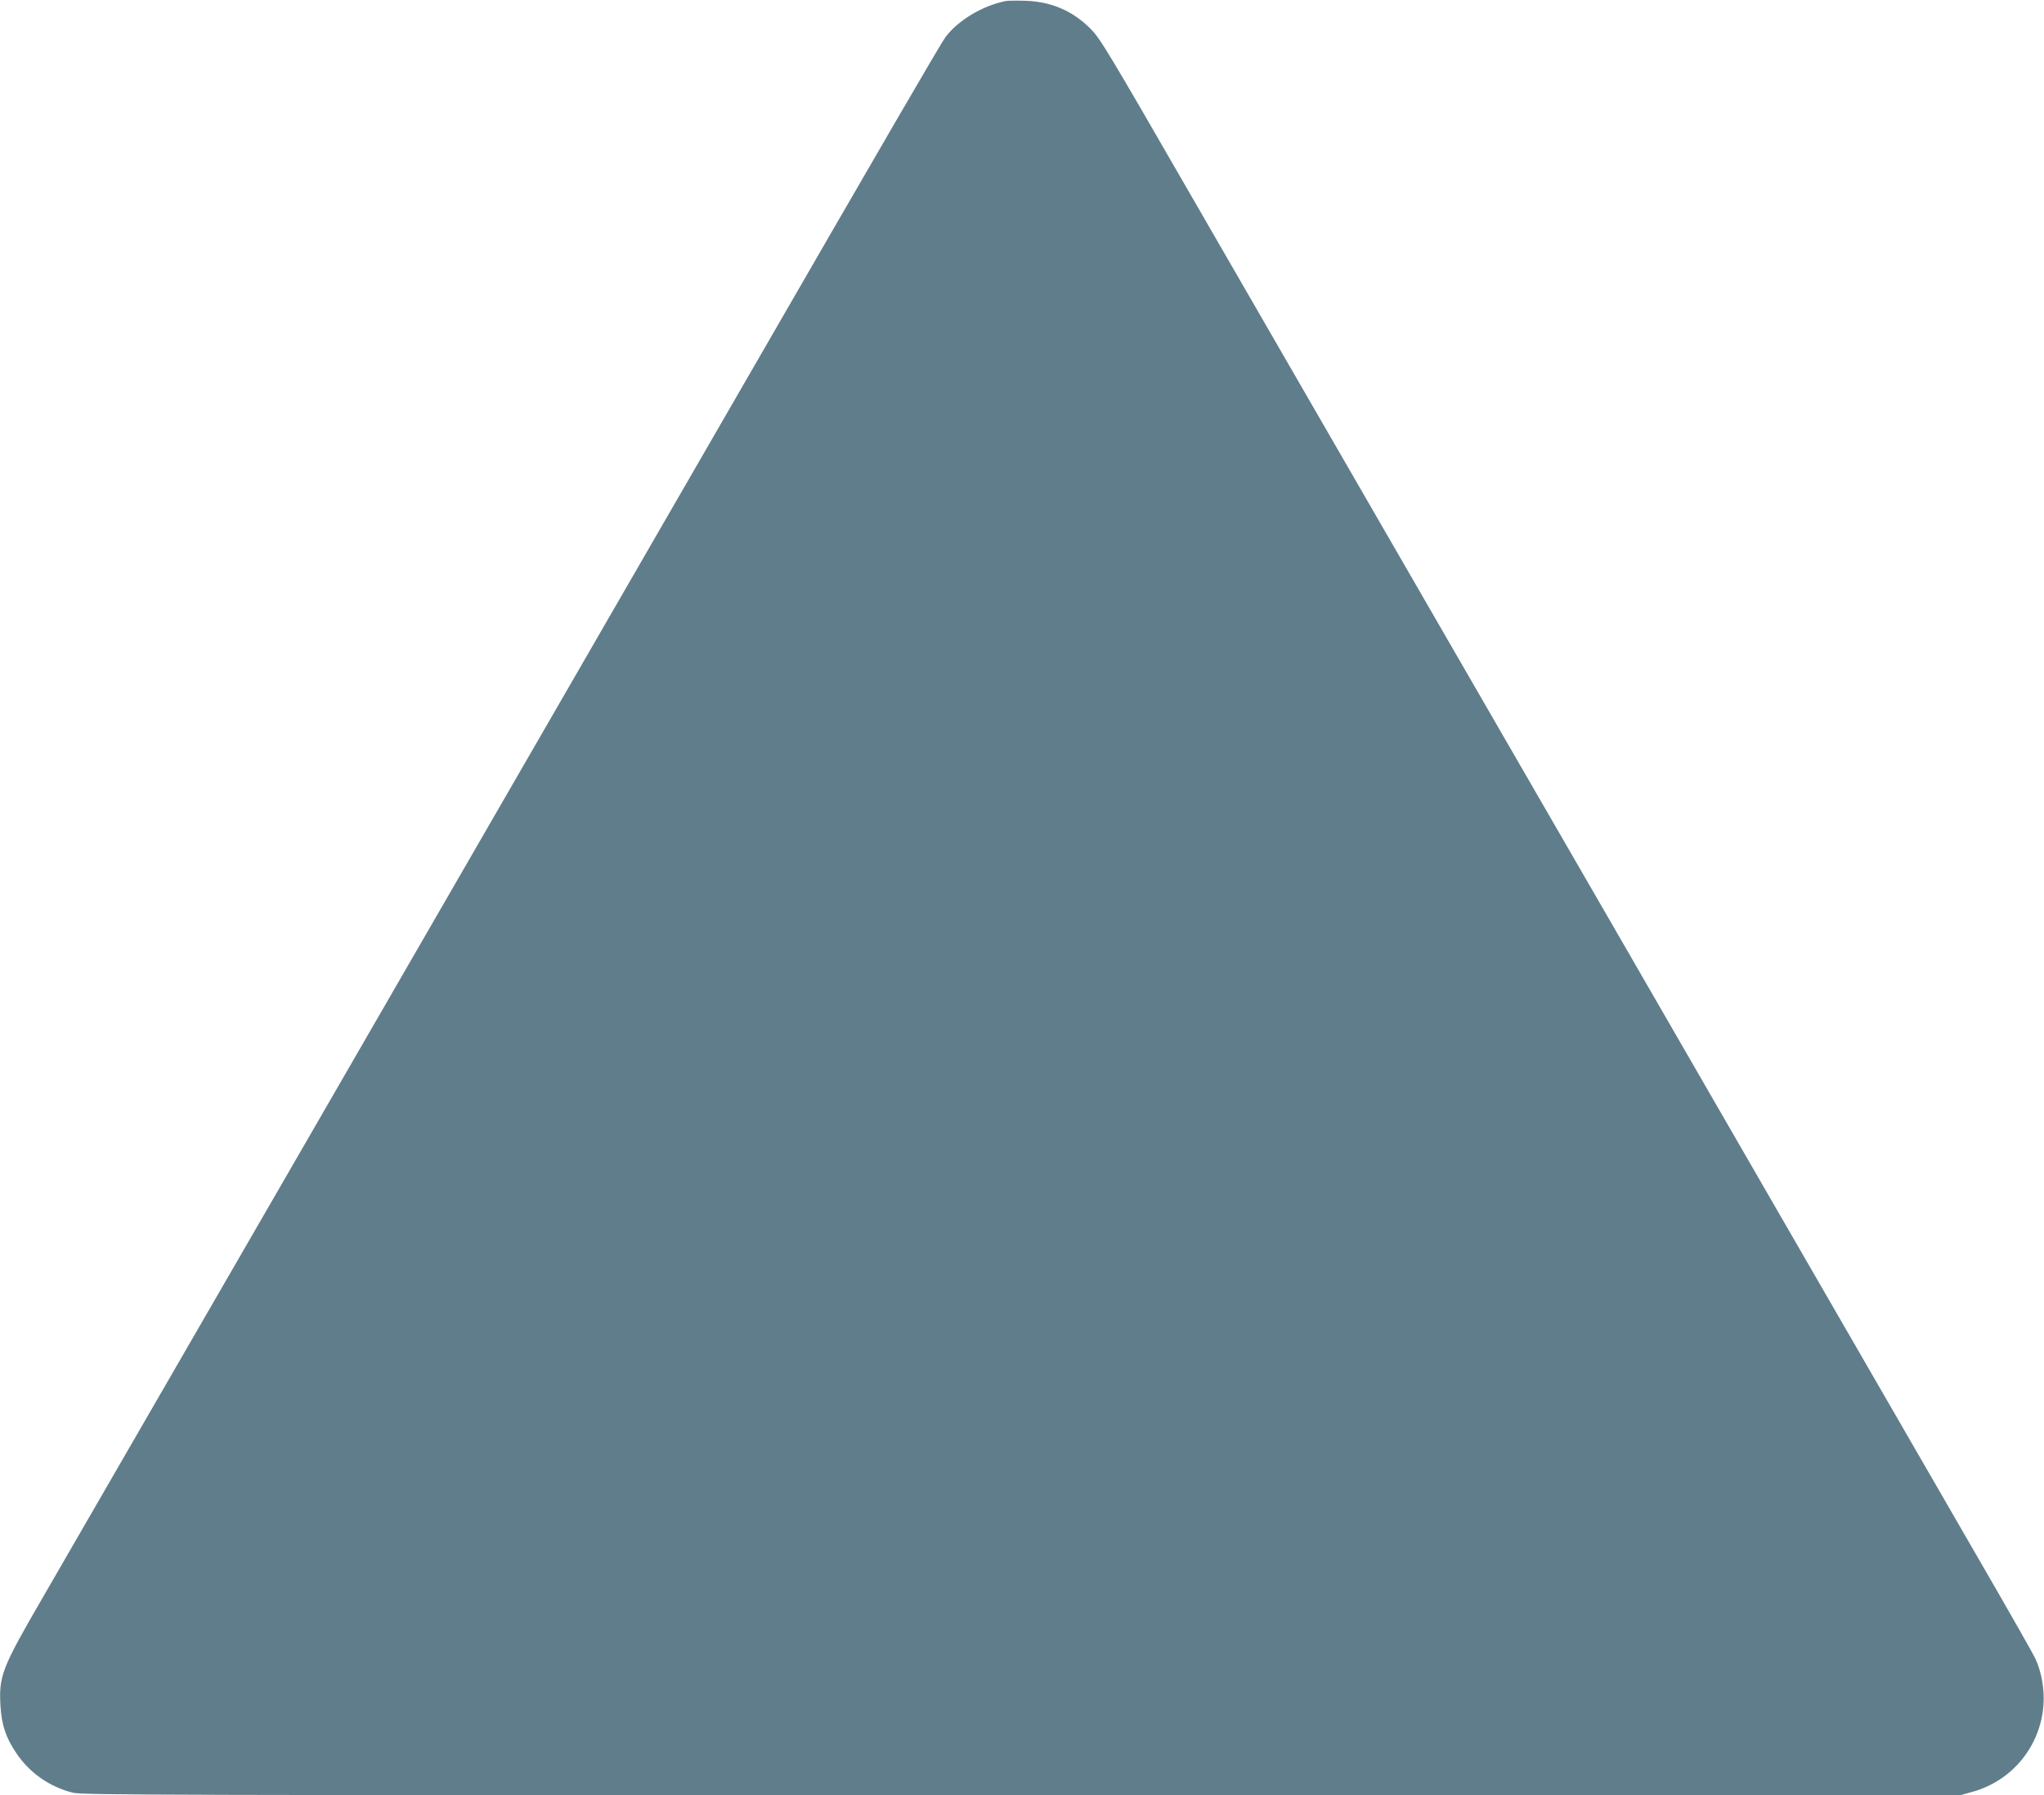 <?xml version="1.0" standalone="no"?>
<!DOCTYPE svg PUBLIC "-//W3C//DTD SVG 20010904//EN"
 "http://www.w3.org/TR/2001/REC-SVG-20010904/DTD/svg10.dtd">
<svg version="1.0" xmlns="http://www.w3.org/2000/svg"
 width="1280pt" height="1124pt" viewBox="0 0 1280 1124"
 preserveAspectRatio="xMidYMid meet">
<g transform="translate(0,1124) scale(0.1,-0.1)"
fill="#607d8b" stroke="none">
<path d="M6300 11234 c-146 -29 -299 -120 -379 -226 -32 -44 -338 -570 -1379
-2373 -156 -270 -834 -1444 -1112 -1925 -81 -140 -792 -1371 -1580 -2735 -788
-1364 -1501 -2597 -1584 -2740 -255 -439 -274 -489 -263 -676 7 -119 34 -200
101 -298 83 -122 206 -208 352 -245 56 -15 614 -16 5941 -16 l5878 0 75 21
c252 69 430 288 447 549 6 98 -13 202 -50 283 -13 29 -157 282 -319 562 -162
281 -773 1338 -1358 2350 -584 1012 -1355 2346 -1713 2965 -743 1285 -1113
1927 -1903 3294 -512 888 -564 975 -624 1035 -112 113 -245 170 -405 176 -55
2 -111 1 -125 -1z"/>
</g>
</svg>
